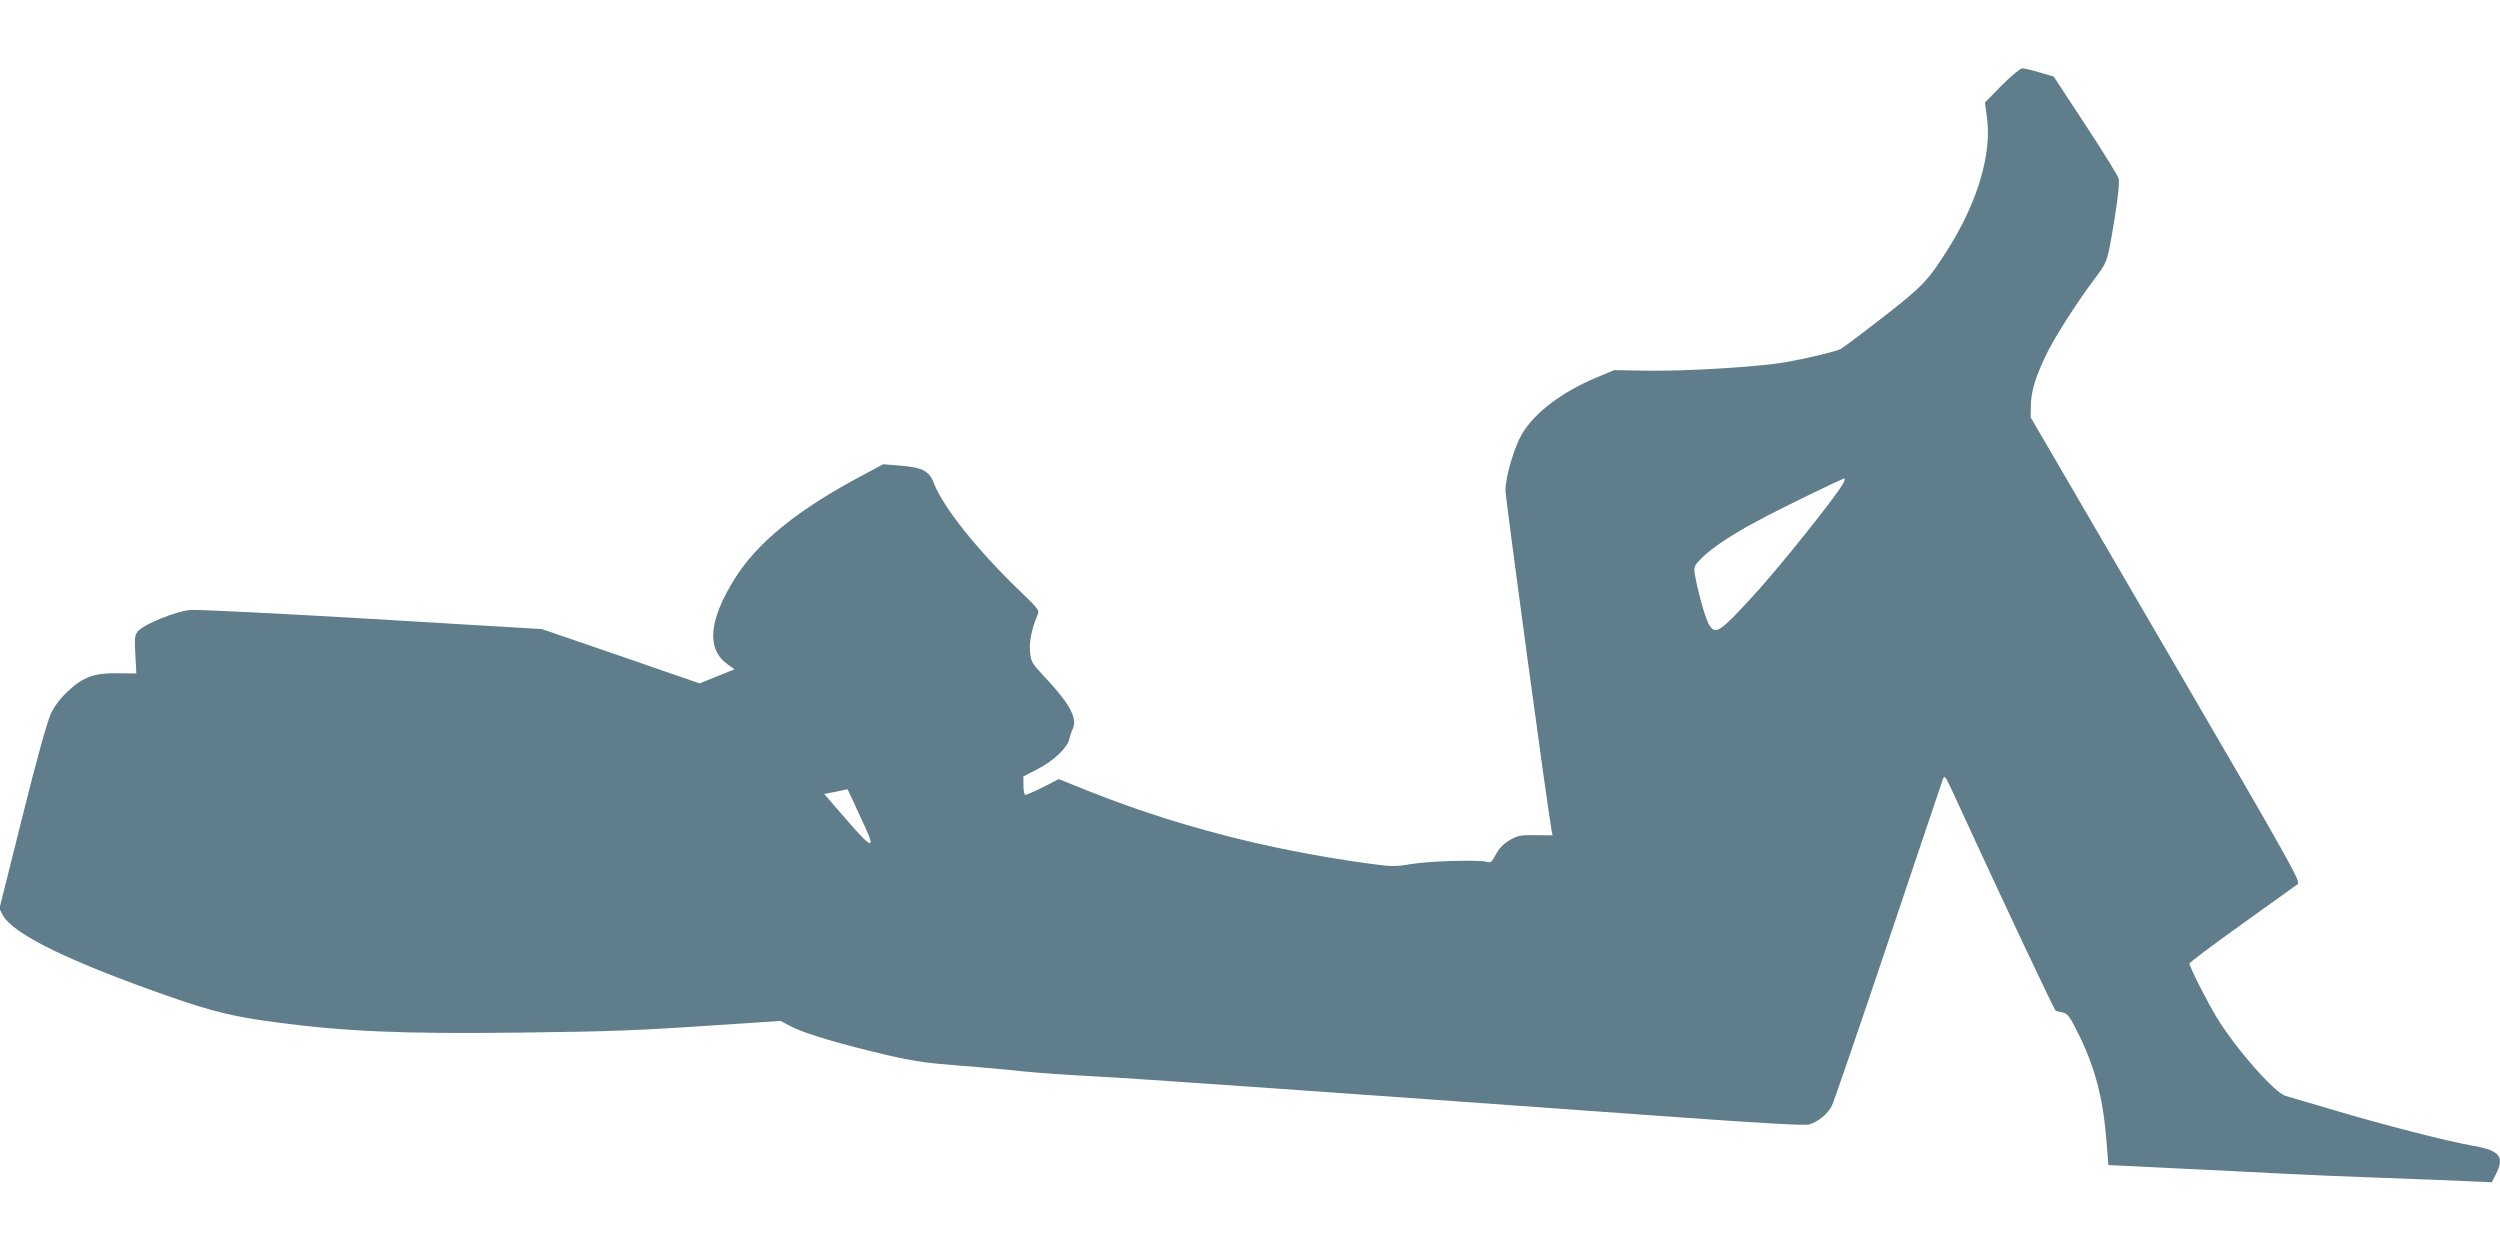 <?xml version="1.0" standalone="no"?>
<!DOCTYPE svg PUBLIC "-//W3C//DTD SVG 20010904//EN"
 "http://www.w3.org/TR/2001/REC-SVG-20010904/DTD/svg10.dtd">
<svg version="1.0" xmlns="http://www.w3.org/2000/svg"
 width="1280pt" height="640pt" viewBox="0 0 1280 640"
 preserveAspectRatio="xMidYMid meet">
<g transform="translate(0,640) scale(0.1,-0.1)"
fill="#607d8b" stroke="none">
<path d="M10249 5963 l-86 -88 10 -75 c26 -184 -46 -430 -196 -670 -105 -167
-130 -194 -336 -354 -109 -85 -207 -158 -217 -163 -24 -13 -173 -48 -284 -68
-134 -23 -508 -46 -700 -43 l-175 3 -89 -37 c-179 -75 -317 -179 -383 -289
-40 -68 -84 -217 -85 -289 0 -42 212 -1606 236 -1741 l5 -26 -87 1 c-78 1 -92
-2 -133 -26 -31 -18 -54 -42 -70 -72 -20 -38 -27 -45 -44 -39 -35 12 -297 5
-390 -11 -84 -14 -99 -14 -235 5 -502 70 -971 192 -1407 365 l-162 65 -80 -41
c-44 -22 -85 -40 -91 -40 -5 0 -10 21 -10 48 l0 47 74 38 c81 42 152 109 161
154 4 15 11 38 17 50 27 55 -15 131 -149 273 -59 63 -65 73 -69 122 -5 51 7
113 36 184 13 30 13 30 -85 125 -220 211 -396 432 -443 554 -24 64 -59 82
-174 91 l-86 7 -103 -55 c-332 -176 -541 -344 -658 -532 -133 -214 -145 -360
-35 -438 l35 -25 -90 -36 -89 -36 -174 60 c-95 33 -276 96 -403 139 l-230 79
-870 52 c-478 28 -897 49 -930 46 -71 -5 -240 -74 -269 -109 -16 -20 -18 -35
-13 -119 l5 -97 -92 1 c-122 2 -179 -18 -256 -90 -39 -36 -70 -76 -89 -116
-19 -41 -71 -226 -147 -531 l-117 -468 17 -33 c53 -98 342 -239 861 -420 213
-74 324 -101 535 -129 364 -48 654 -60 1250 -53 488 6 593 10 1085 43 l251 17
61 -32 c70 -35 260 -91 494 -145 120 -28 202 -40 350 -51 107 -8 256 -21 332
-30 77 -8 236 -19 355 -25 202 -10 1154 -77 2917 -204 528 -38 738 -50 760
-43 46 15 93 54 114 95 10 20 140 399 289 842 149 443 274 816 279 829 9 23
12 19 44 -49 272 -592 528 -1134 535 -1136 5 -1 21 -5 36 -8 23 -5 36 -22 72
-94 90 -178 132 -335 150 -551 l11 -136 345 -17 c190 -9 435 -21 545 -27 110
-6 333 -15 495 -21 162 -6 359 -13 437 -17 l141 -6 21 41 c46 90 20 122 -119
146 -135 24 -447 104 -710 182 -124 36 -235 69 -248 73 -56 16 -255 242 -352
401 -51 84 -140 260 -140 277 0 5 120 95 268 201 147 105 275 197 286 205 17
12 -25 88 -674 1201 l-693 1189 1 62 c1 75 27 155 86 274 48 94 157 263 246
381 54 73 57 79 78 190 28 152 45 286 40 315 -3 13 -79 136 -169 273 l-164
250 -72 21 c-39 12 -79 21 -89 21 -10 0 -57 -39 -105 -87z m-810 -2035 c-35
-66 -338 -445 -471 -588 -168 -182 -186 -193 -220 -134 -18 31 -59 181 -71
257 -5 35 -2 42 36 80 51 51 152 119 284 189 110 60 434 218 446 218 4 0 2
-10 -4 -22z m-5080 -1610 c11 -24 40 -87 65 -141 63 -134 41 -126 -96 33
l-108 125 58 11 c31 7 58 12 60 13 1 1 11 -18 21 -41z"/>
</g>
</svg>
